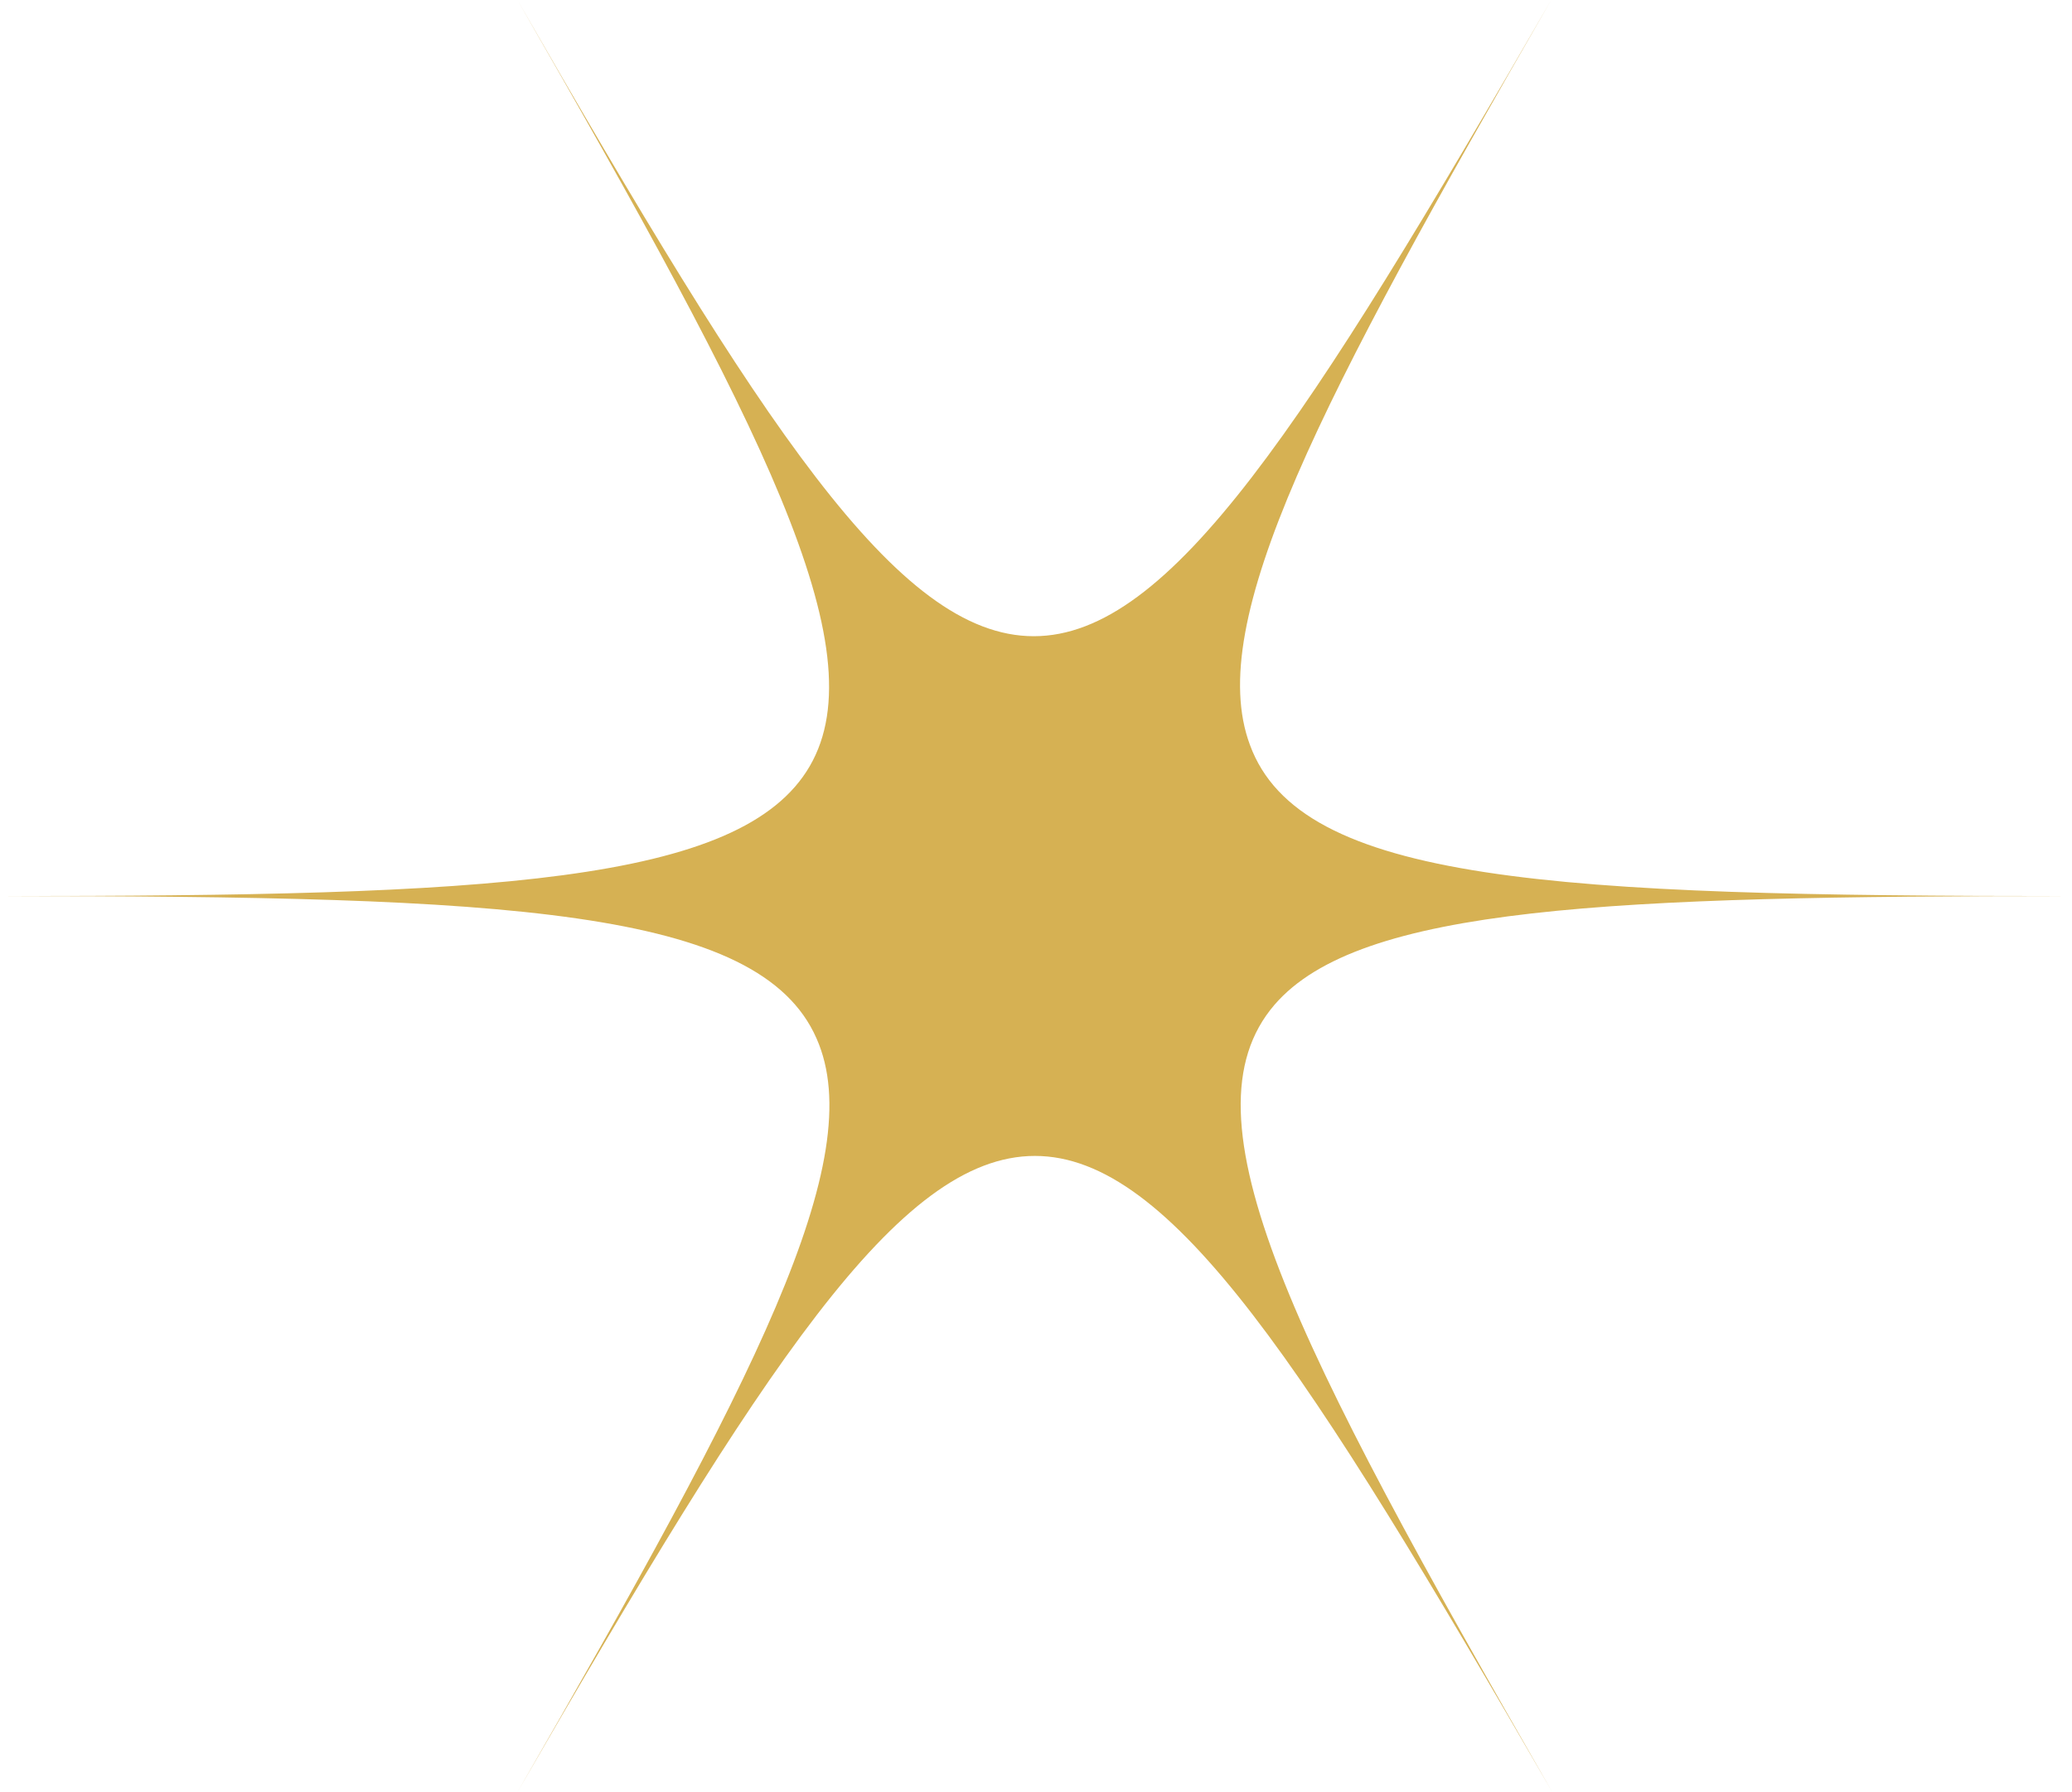 <?xml version="1.0" encoding="UTF-8"?> <svg xmlns="http://www.w3.org/2000/svg" width="740" height="640" viewBox="0 0 740 640" fill="none"> <path d="M554 0C466.4 151.6 418 227.2 369.2 227.2C320.4 227.2 272 151.6 184.8 0C272 151.6 313.6 231.6 289.2 273.6C264.8 315.6 174.8 320 0 320C181.2 320 271.2 324.4 291.6 370.8C310.8 414 269.2 493.6 184.8 640C272.4 488.4 320.8 412.8 369.6 412.8C418.4 412.8 466.8 488.4 554.4 640C461.6 478.8 420.8 398.8 455.2 358.8C485.6 323.6 575.2 320 739.2 320C554.4 320 464.4 315.2 446.4 266C430 222 471.6 142.8 554 0Z" fill="#D6B153"></path> </svg> 